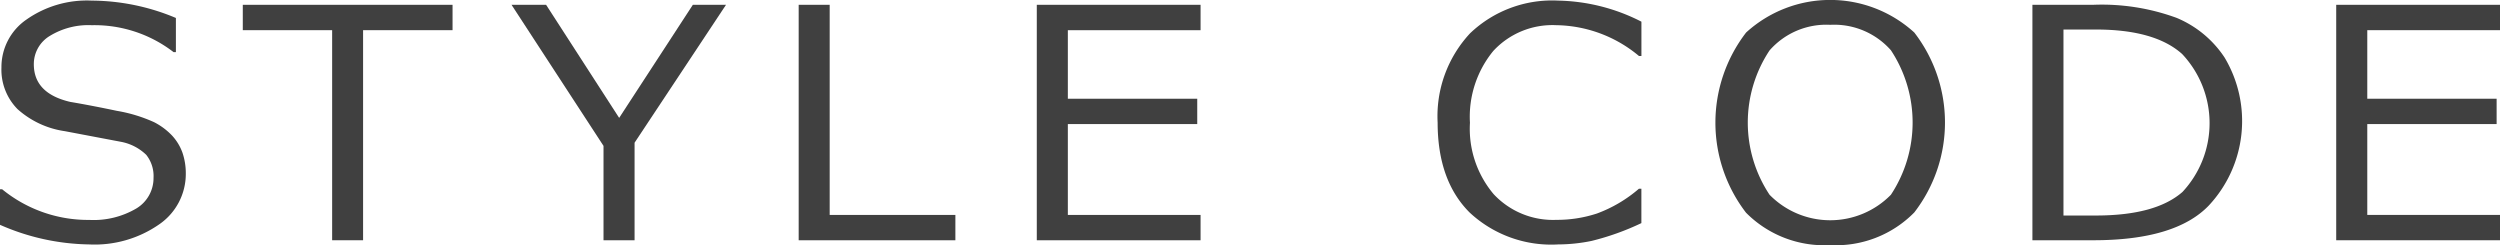 <svg xmlns="http://www.w3.org/2000/svg" width="204" height="20" viewBox="0 0 204 20">
  <g id="logo-black" transform="translate(-211.205 -286.409)">
    <g id="グループ_1017" data-name="グループ 1017" transform="translate(211.205 286.409)">
      <g id="グループ_1016" data-name="グループ 1016">
        <g id="グループ_1015" data-name="グループ 1015">
          <g id="グループ_1014" data-name="グループ 1014">
            <g id="グループ_1013" data-name="グループ 1013">
              <path id="パス_10266" data-name="パス 10266" d="M218.466,306.408a18.65,18.65,0,0,1-7.261-1.6v-2.9h.176a11.069,11.069,0,0,0,7.1,2.5,6.882,6.882,0,0,0,3.852-.935,2.887,2.887,0,0,0,1.4-2.494,2.784,2.784,0,0,0-.594-1.88,4.034,4.034,0,0,0-2.061-1.064l-4.581-.868a7.343,7.343,0,0,1-3.862-1.8,4.583,4.583,0,0,1-1.312-3.393,4.7,4.7,0,0,1,2.046-3.918,8.57,8.57,0,0,1,5.325-1.543,17.9,17.9,0,0,1,6.864,1.416v2.79h-.186a10.562,10.562,0,0,0-6.678-2.2,6.02,6.02,0,0,0-3.429.878,2.676,2.676,0,0,0-1.3,2.309q0,2.38,2.972,3.072,1.719.29,3.822.733a12.273,12.273,0,0,1,3.012.918,5.384,5.384,0,0,1,1.468,1.09,4.085,4.085,0,0,1,.85,1.39,5.185,5.185,0,0,1,.277,1.721,4.985,4.985,0,0,1-2.167,4.138A9.221,9.221,0,0,1,218.466,306.408Z" transform="translate(-211.205 -286.463)" fill="#404040"/>
              <path id="パス_10267" data-name="パス 10267" d="M259.44,306.432V289.29h-7.291v-2.07h17.116v2.07h-7.3v17.142Z" transform="translate(-232.337 -286.828)" fill="#404040"/>
              <path id="パス_10268" data-name="パス 10268" d="M314.972,287.22l-7.462,11.254v7.958h-2.534v-7.7l-7.507-11.513h2.821l5.963,9.229,6.014-9.229Z" transform="translate(-255.729 -286.828)" fill="#404040"/>
              <path id="パス_10269" data-name="パス 10269" d="M358.682,306.432H345.895V287.22h2.53v17.144h10.258Z" transform="translate(-280.723 -286.828)" fill="#404040"/>
              <path id="パス_10270" data-name="パス 10270" d="M399.415,306.432H386.05V287.22h13.365v2.07H388.584v5.594h10.559v2.068H388.584v7.413h10.831Z" transform="translate(-301.448 -286.828)" fill="#404040"/>
              <path id="パス_10271" data-name="パス 10271" d="M463.48,306.408a9.765,9.765,0,0,1-7.216-2.6q-2.609-2.6-2.615-7.33a9.924,9.924,0,0,1,2.65-7.3,9.689,9.689,0,0,1,7.19-2.665,15.5,15.5,0,0,1,6.789,1.719v2.8h-.2a10.735,10.735,0,0,0-6.753-2.514,6.563,6.563,0,0,0-5.139,2.108,8.46,8.46,0,0,0-1.9,5.857,8.269,8.269,0,0,0,1.931,5.82,6.621,6.621,0,0,0,5.129,2.1,10.433,10.433,0,0,0,3.3-.517,11.137,11.137,0,0,0,3.429-2.023h.2v2.805a21.18,21.18,0,0,1-4.068,1.455A13.737,13.737,0,0,1,463.48,306.408Z" transform="translate(-336.338 -286.463)" fill="#404040"/>
              <path id="パス_10272" data-name="パス 10272" d="M509.859,306.409a8.98,8.98,0,0,1-6.869-2.647,12.051,12.051,0,0,1,.011-14.7,10.185,10.185,0,0,1,13.722,0,12.013,12.013,0,0,1,0,14.682A8.961,8.961,0,0,1,509.859,306.409Zm.01-17.975a6.153,6.153,0,0,0-4.958,2.091,10.651,10.651,0,0,0,0,11.774,6.932,6.932,0,0,0,9.906,0,10.7,10.7,0,0,0,0-11.787A6.167,6.167,0,0,0,509.869,288.434Z" transform="translate(-360.517 -286.409)" fill="#404040"/>
              <path id="パス_10273" data-name="パス 10273" d="M553.952,306.432V287.22H558.9a17.745,17.745,0,0,1,6.813,1.064,8.684,8.684,0,0,1,3.913,3.227,10.1,10.1,0,0,1-1.283,12.09q-2.715,2.827-9.393,2.831Zm2.534-17.195v15.177h2.64c3.244,0,5.6-.635,7.07-1.922a8.229,8.229,0,0,0-.025-11.255c-1.483-1.335-3.837-2-7.045-2Z" transform="translate(-388.107 -286.828)" fill="#404040"/>
              <path id="パス_10274" data-name="パス 10274" d="M618.55,306.432H605.185V287.22H618.55v2.07H607.72v5.594h10.554v2.068H607.72v7.413H618.55Z" transform="translate(-414.55 -286.828)" fill="#404040"/>
            </g>
          </g>
        </g>
      </g>
    </g>
  </g>
</svg>
